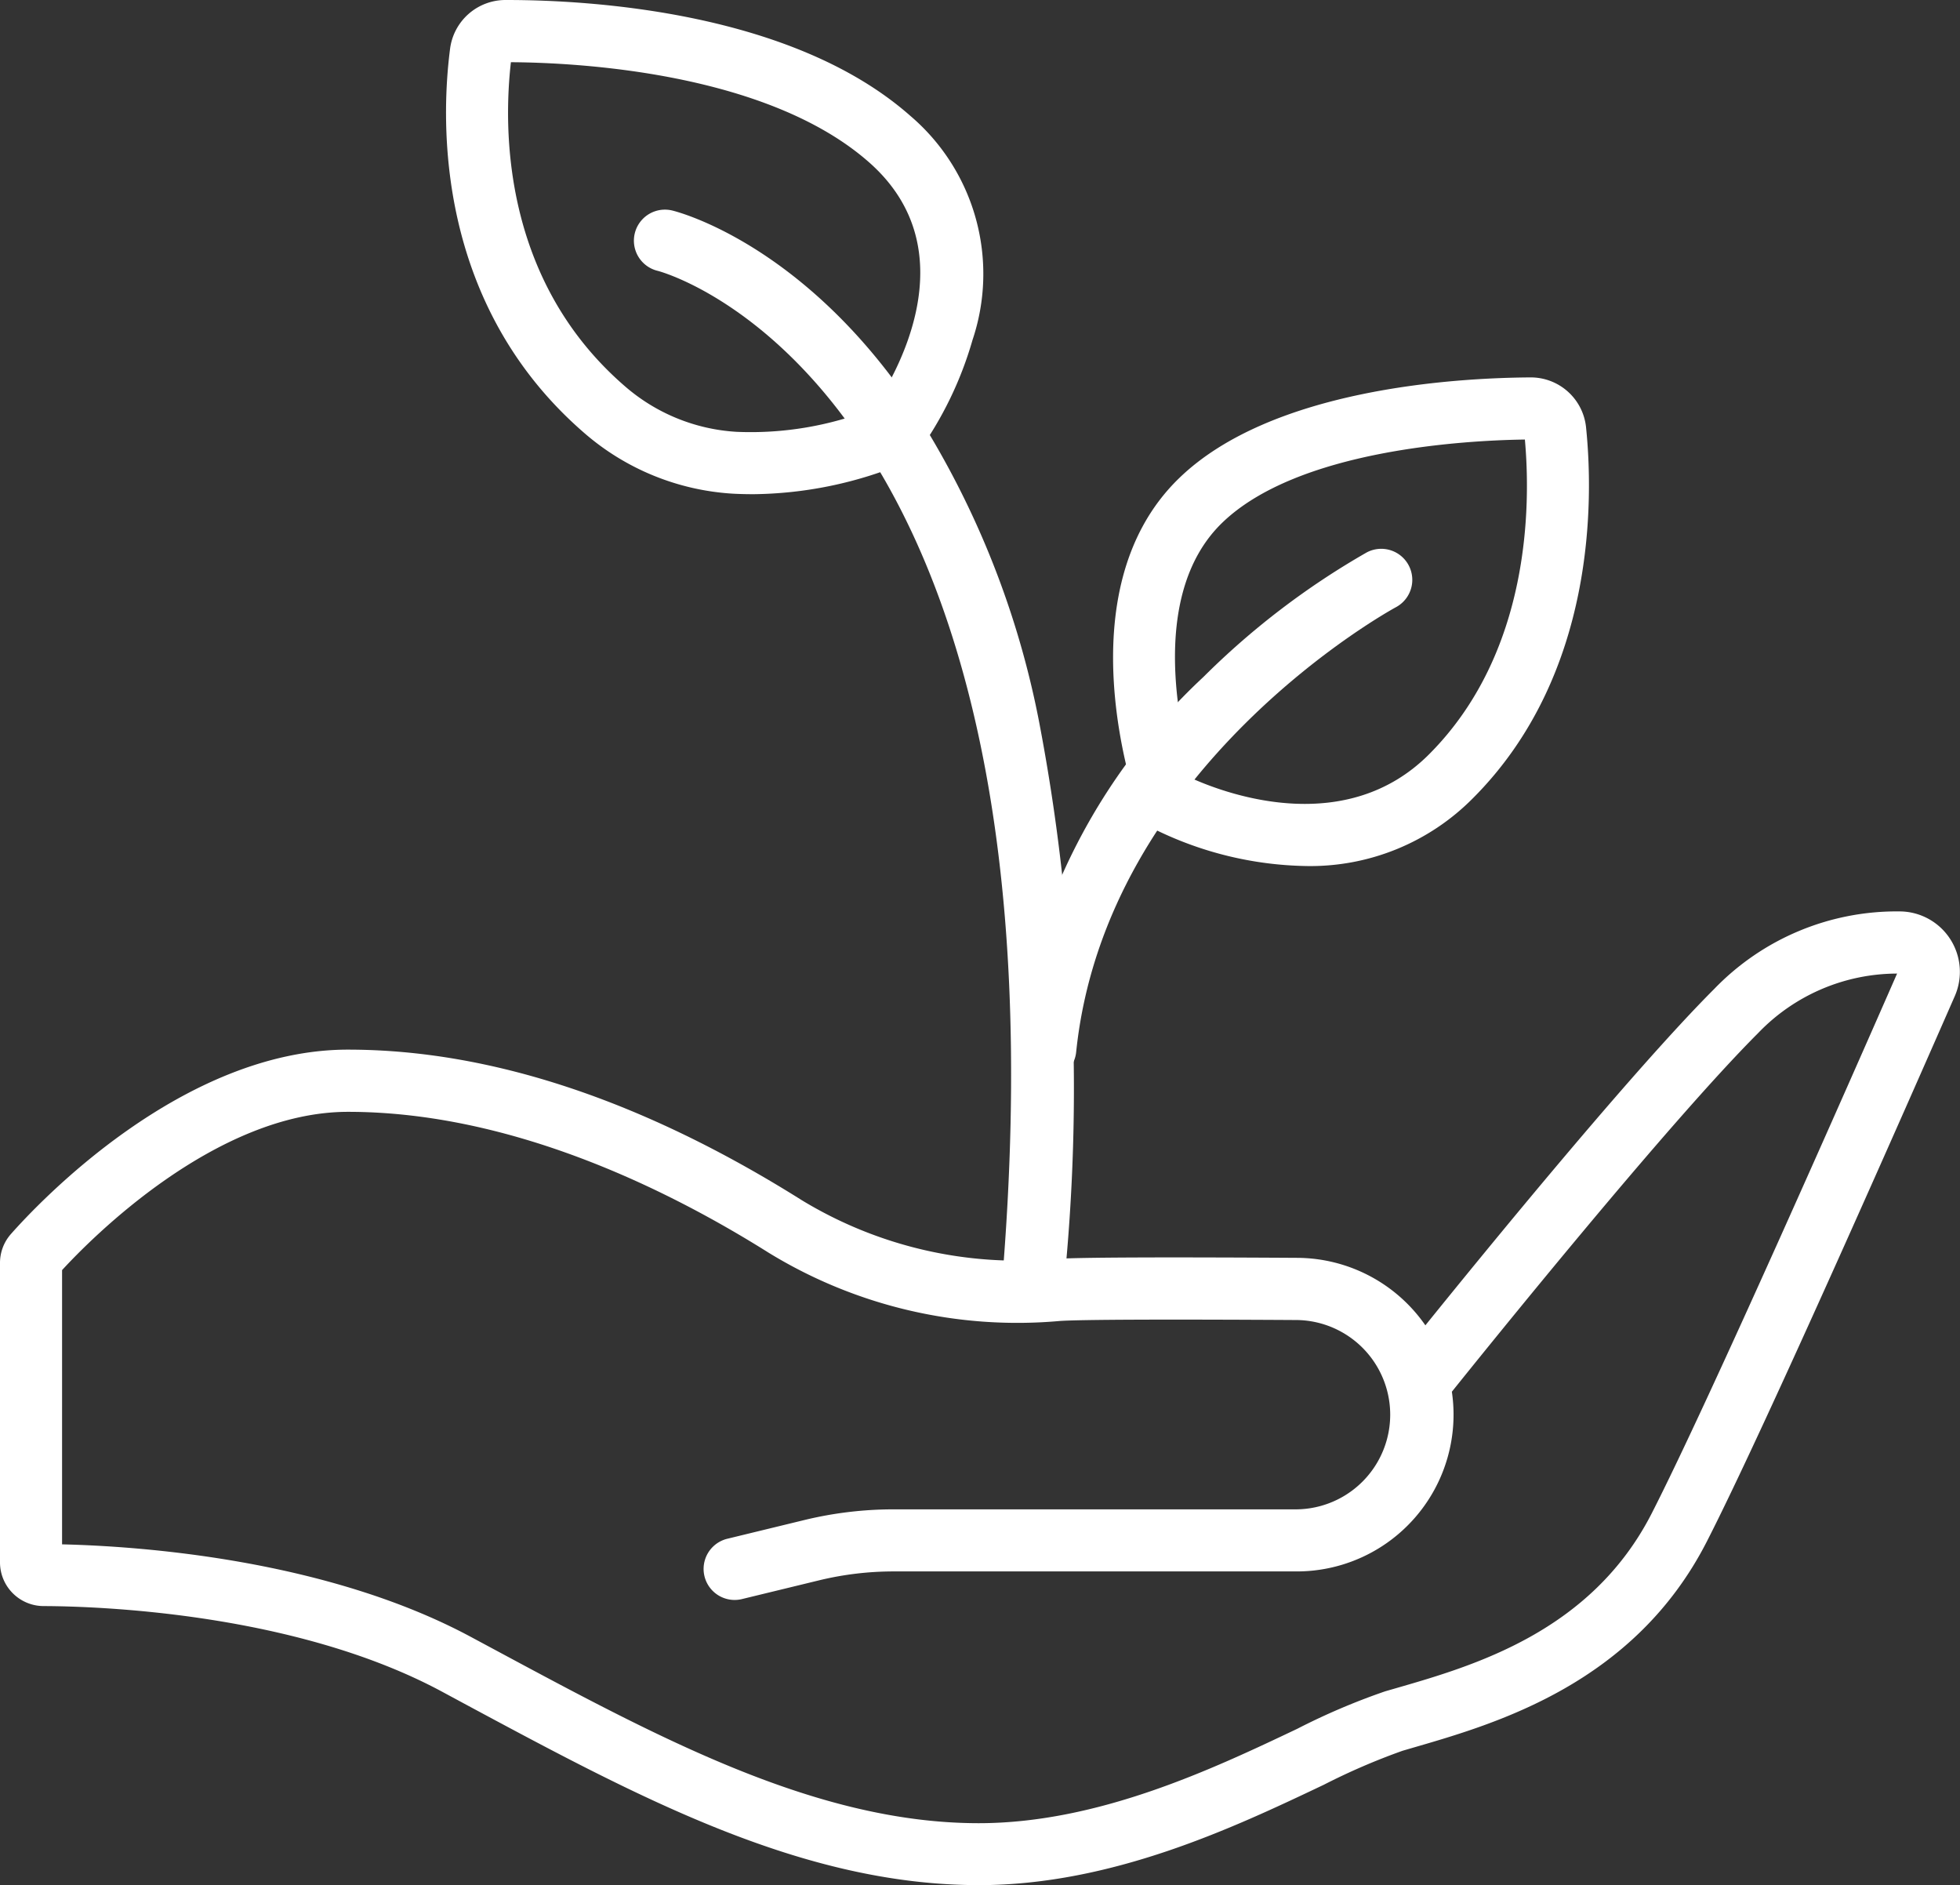 <svg id="Medioambiente" xmlns="http://www.w3.org/2000/svg" xmlns:xlink="http://www.w3.org/1999/xlink" width="76.446" height="73.519" viewBox="0 0 76.446 73.519">
  <rect x="0" y="0" width="76.446" height="73.519" fill="#333333" stroke="none"/>
  <defs>
    <clipPath id="clip-path">
      <rect id="Rectángulo_1927" data-name="Rectángulo 1927" width="76.446" height="73.519" fill="#fff"/>
    </clipPath>
  </defs>
  <g id="Grupo_684" data-name="Grupo 684" clip-path="url(#clip-path)">
    <path id="Trazado_2404" data-name="Trazado 2404" d="M38.174,258.2c-6.891,0-13.242-3.411-19.965-7.022l-1-.539c-5.689-3.047-13.309-3.313-15.509-3.321A1.705,1.705,0,0,1,0,245.619V233.936a1.7,1.7,0,0,1,.427-1.128c1.061-1.2,6.679-7.19,13.146-7.19,5.548,0,11.5,1.976,17.7,5.872a16.2,16.2,0,0,0,9.907,2.289c.889-.059,4.063-.073,9.432-.041a6.115,6.115,0,0,1,4.982,2.632c2.375-2.942,8.111-9.963,11.266-13.118a9.885,9.885,0,0,1,7.254-3.024,2.357,2.357,0,0,1,2.13,3.3c-1.693,3.864-7.392,16.817-9.676,21.28-2.839,5.548-8.237,7.1-11.462,8.035l-.4.117a25.507,25.507,0,0,0-3.074,1.327c-3.478,1.652-8.241,3.914-13.459,3.914M2.421,244.911c2.99.07,10.27.568,15.927,3.6l1.006.54c6.447,3.463,12.537,6.734,18.82,6.734,4.672,0,9.151-2.127,12.421-3.68a26.027,26.027,0,0,1,3.435-1.464l.41-.118c3.033-.875,7.616-2.2,9.978-6.812,2.235-4.37,7.842-17.105,9.574-21.059a7.521,7.521,0,0,0-5.415,2.316c-3.528,3.527-10.669,12.394-11.95,13.991a6.114,6.114,0,0,1-6.047,7.008H34.85a12.331,12.331,0,0,0-2.911.349l-3,.729a1.21,1.21,0,1,1-.572-2.352l3-.729a14.738,14.738,0,0,1,3.483-.418H50.579a3.692,3.692,0,0,0,.022-7.383c-5.161-.031-8.449-.018-9.256.036a18.564,18.564,0,0,1-11.356-2.655c-3.993-2.51-10.081-5.5-16.416-5.5-5.167,0-10.047,4.97-11.152,6.172Z" transform="translate(0 -184.685)" fill="#fff"/>
    <path id="Trazado_2405" data-name="Trazado 2405" d="M168.742,93.862q-.051,0-.1,0a1.21,1.21,0,0,1-1.1-1.308C170.5,57.4,154.281,53.072,154.117,53.033a1.21,1.21,0,0,1,.567-2.353c.2.047,4.848,1.226,9.034,7.154a34.719,34.719,0,0,1,5.269,12.75,75.959,75.959,0,0,1,.96,22.17,1.211,1.211,0,0,1-1.2,1.109" transform="translate(-128.466 -42.471)" fill="#fff"/>
    <path id="Trazado_2406" data-name="Trazado 2406" d="M246.317,153.32c-.041,0-.083,0-.126-.006a1.211,1.211,0,0,1-1.08-1.328,23.718,23.718,0,0,1,7.37-14.383,30.384,30.384,0,0,1,6.37-4.858,1.21,1.21,0,1,1,1.136,2.138c-.167.09-11.317,6.191-12.468,17.351a1.211,1.211,0,0,1-1.2,1.086" transform="translate(-205.546 -111.201)" fill="#fff"/>
    <path id="Trazado_2407" data-name="Trazado 2407" d="M119.731,19.272q-.368,0-.734-.019a9.723,9.723,0,0,1-5.813-2.369c-5.814-5.031-5.6-12.157-5.232-14.988A2.179,2.179,0,0,1,110.1,0h.058c3.245,0,11.141.449,15.749,4.522a8.094,8.094,0,0,1,2.42,8.74,14.235,14.235,0,0,1-2.136,4.4l-.2.261-.3.124a15.7,15.7,0,0,1-5.96,1.226m5.5-2.347h0Zm0,0h0Zm-14.907-14.5c-.295,2.573-.346,8.49,4.441,12.632a7.291,7.291,0,0,0,4.356,1.782,12.943,12.943,0,0,0,5.331-.9c.815-1.2,3.775-6.13-.147-9.6-4-3.539-11.453-3.9-13.981-3.914" transform="translate(-90.397)" fill="#fff"/>
    <path id="Trazado_2408" data-name="Trazado 2408" d="M276.517,110.244a13.893,13.893,0,0,1-5.914-1.436l-.412-.218-.16-.438c-.127-.348-3.06-8.577,1.531-13.028,3.6-3.5,10.785-3.916,13.7-3.935h.015a2.168,2.168,0,0,1,2.163,1.958c.28,2.739.41,9.63-4.418,14.457a8.918,8.918,0,0,1-6.51,2.64m-4.357-3.377c1.411.618,5.954,2.227,9.156-.975,3.974-3.973,3.97-9.755,3.742-12.28-2.291.032-8.855.385-11.81,3.25s-1.576,8.385-1.088,10.005" transform="translate(-225.578 -76.471)" fill="#fff"/>
  </g>
</svg>
